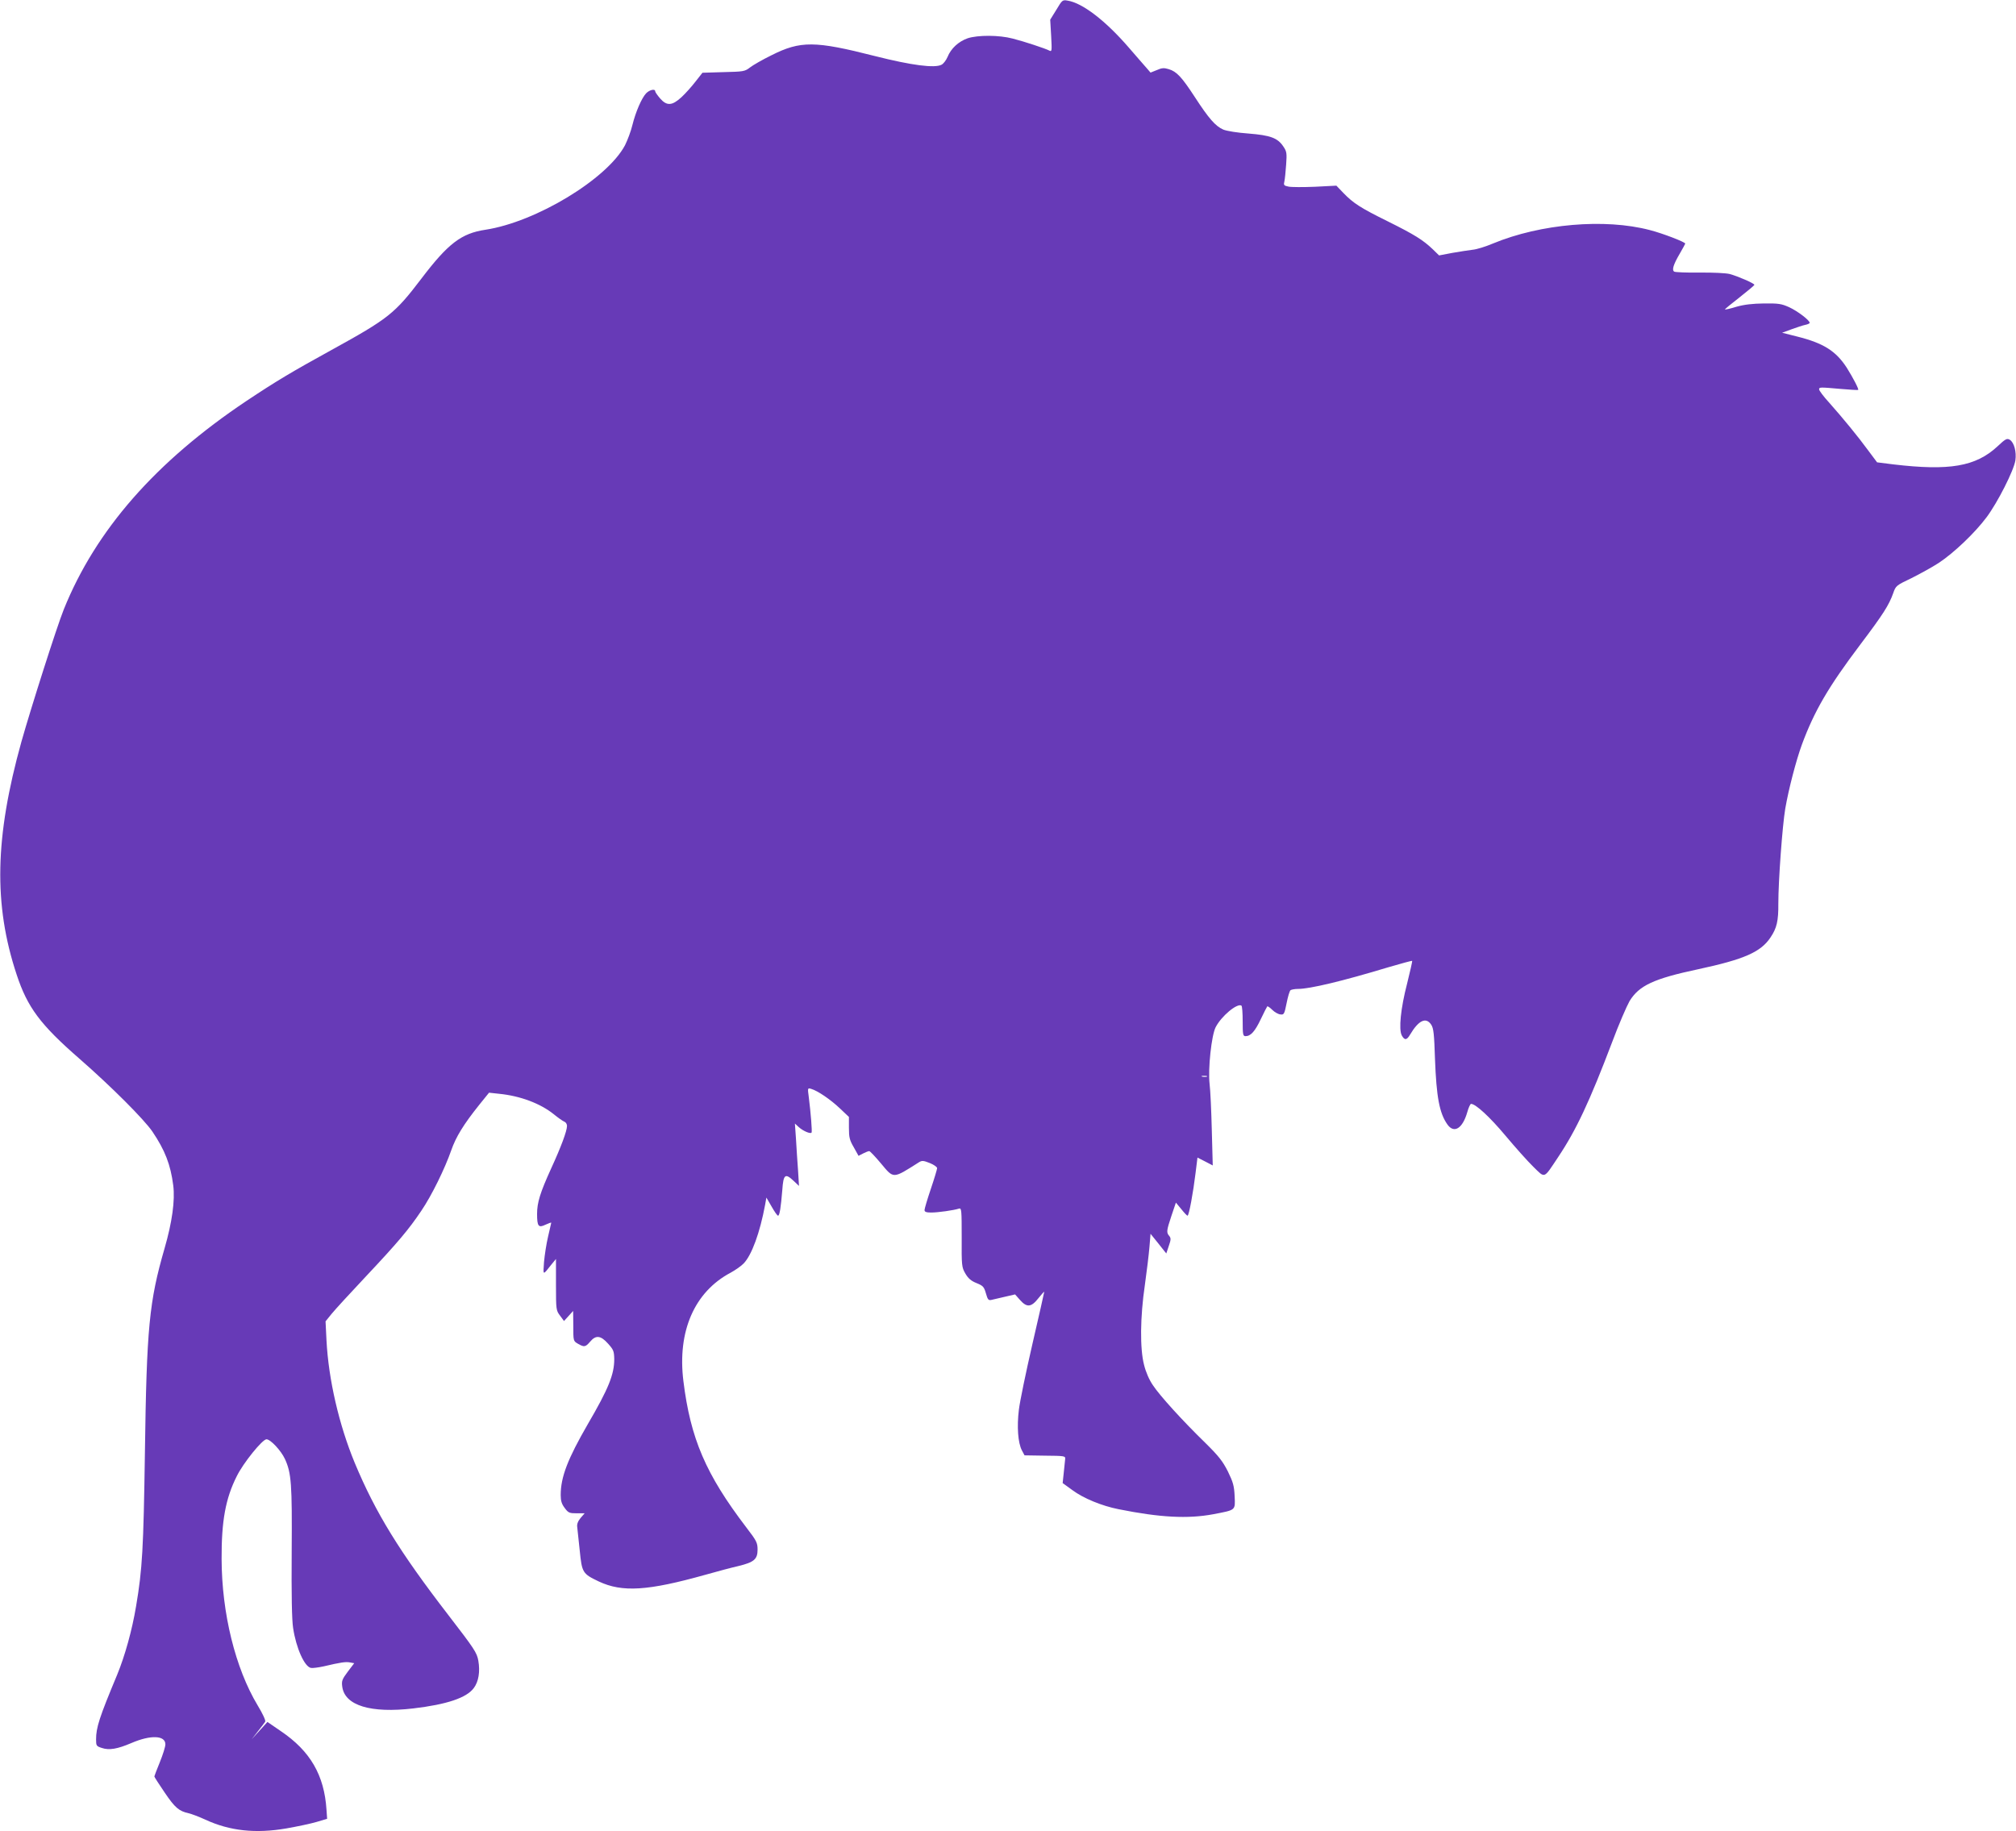 <?xml version="1.0" standalone="no"?>
<!DOCTYPE svg PUBLIC "-//W3C//DTD SVG 20010904//EN"
 "http://www.w3.org/TR/2001/REC-SVG-20010904/DTD/svg10.dtd">
<svg version="1.0" xmlns="http://www.w3.org/2000/svg"
 width="1280pt" height="1163pt" viewBox="0 0 1280 1163"
 preserveAspectRatio="xMidYMid meet">
<g transform="translate(0,1163) scale(0.1,-0.1)"
fill="#673ab7" stroke="none">
<path d="M6707 11568 l-39 -63 6 -103 c5 -95 5 -102 -12 -93 -25 13 -157 57
-232 76 -87 23 -221 23 -286 2 -57 -20 -106 -64 -128 -119 -9 -21 -26 -43 -38
-49 -43 -23 -190 -4 -423 55 -381 97 -472 98 -657 5 -57 -28 -118 -63 -137
-78 -32 -25 -42 -26 -168 -29 l-133 -4 -44 -56 c-24 -31 -64 -76 -89 -99 -60
-55 -93 -57 -136 -8 -17 20 -31 40 -31 45 0 18 -36 10 -58 -13 -28 -30 -66
-117 -87 -202 -9 -38 -31 -96 -47 -128 -114 -214 -565 -487 -886 -536 -153
-23 -237 -87 -407 -311 -169 -222 -208 -253 -571 -453 -251 -138 -353 -199
-539 -323 -577 -386 -957 -820 -1160 -1324 -44 -109 -208 -624 -269 -840 -169
-607 -178 -1034 -30 -1480 68 -206 149 -316 397 -532 206 -180 411 -386 464
-463 81 -120 116 -211 133 -343 12 -95 -7 -233 -55 -399 -98 -339 -114 -502
-125 -1303 -9 -601 -16 -735 -56 -970 -25 -151 -71 -316 -120 -435 -114 -273
-134 -336 -134 -411 0 -40 2 -43 36 -54 47 -16 99 -7 188 31 123 53 216 49
216 -8 0 -16 -16 -66 -35 -113 -19 -47 -35 -88 -35 -91 0 -4 30 -50 66 -103
65 -96 90 -117 152 -131 18 -4 66 -22 107 -41 154 -71 318 -89 514 -55 68 12
154 30 191 41 l67 20 -4 57 c-14 220 -103 373 -289 499 l-86 59 -50 -55 -50
-55 39 50 c22 28 43 55 47 62 4 7 -17 52 -48 103 -142 236 -228 586 -229 930
-1 241 25 384 96 525 41 84 163 235 189 235 25 0 92 -71 117 -125 41 -89 46
-158 43 -588 -2 -275 1 -434 9 -485 19 -128 73 -248 114 -254 11 -2 47 3 80
10 110 26 140 30 167 25 l27 -5 -41 -54 c-36 -48 -40 -59 -35 -95 16 -120 181
-170 452 -138 212 25 337 67 383 129 31 41 41 105 29 174 -9 51 -25 75 -189
288 -313 406 -464 652 -596 969 -100 242 -166 529 -179 776 l-6 122 38 47 c21
26 119 133 218 238 204 217 272 298 352 417 66 97 150 269 190 384 30 86 78
164 177 288 l63 78 64 -7 c133 -13 261 -61 346 -129 28 -23 58 -44 68 -48 9
-3 17 -15 17 -27 0 -32 -38 -134 -101 -271 -70 -154 -89 -216 -89 -288 0 -79
9 -90 54 -68 20 9 36 15 36 12 0 -2 -9 -41 -20 -87 -11 -46 -22 -119 -26 -163
-6 -87 -9 -86 48 -14 l28 34 0 -163 c0 -160 1 -164 26 -197 l25 -34 29 32 29
32 1 -95 c0 -95 0 -96 29 -113 40 -23 48 -22 78 13 36 43 67 40 114 -13 34
-38 38 -47 39 -98 0 -97 -36 -187 -168 -413 -127 -220 -172 -335 -172 -450 0
-37 6 -57 26 -83 22 -30 30 -33 75 -33 l51 0 -26 -30 c-17 -21 -24 -39 -21
-58 2 -15 9 -82 16 -150 14 -139 18 -146 121 -195 149 -70 311 -60 678 43 74
21 168 46 208 55 99 24 122 43 122 104 0 44 -6 56 -72 142 -257 337 -354 564
-399 929 -39 316 70 566 300 688 31 17 68 43 83 59 51 53 103 195 136 373 l8
45 33 -57 c18 -32 36 -58 41 -58 10 0 18 53 27 163 7 100 18 109 73 57 l33
-31 -6 98 c-4 54 -10 143 -13 198 l-7 100 24 -22 c27 -25 76 -46 82 -35 4 7
-5 124 -18 226 -8 58 -7 58 16 51 41 -12 122 -67 182 -124 l57 -54 0 -70 c0
-59 4 -77 31 -123 l30 -54 29 15 c16 8 33 15 39 15 5 0 39 -36 75 -79 82 -98
73 -98 242 9 18 11 28 10 68 -6 25 -10 46 -25 46 -32 0 -7 -18 -67 -40 -132
-22 -65 -40 -126 -40 -134 0 -12 11 -16 43 -16 42 0 143 14 176 25 16 5 17
-10 17 -182 -1 -181 0 -190 23 -230 18 -31 36 -47 71 -61 42 -17 48 -24 60
-66 11 -39 16 -45 34 -41 11 3 50 12 86 20 l65 15 31 -35 c44 -50 72 -47 118
12 20 25 36 43 36 39 0 -4 -34 -153 -75 -331 -41 -178 -80 -366 -86 -418 -13
-106 -6 -209 19 -257 l17 -32 130 -2 c124 -1 130 -2 128 -21 -1 -11 -5 -50 -9
-87 l-7 -66 62 -45 c70 -52 187 -100 293 -121 264 -53 439 -62 601 -32 145 28
140 23 136 114 -3 67 -10 90 -43 158 -33 65 -58 97 -141 179 -149 145 -291
302 -334 367 -24 34 -46 85 -57 130 -27 102 -25 305 5 508 12 85 25 193 29
240 l7 85 50 -62 50 -63 16 48 c14 40 14 49 3 63 -19 22 -18 33 14 129 l28 83
34 -41 c18 -23 36 -42 40 -42 9 0 36 148 51 272 l12 97 49 -25 48 -25 -6 223
c-3 123 -9 255 -14 294 -11 97 12 308 38 360 36 71 137 155 164 138 5 -3 8
-48 8 -100 0 -83 2 -94 18 -94 33 0 60 30 97 108 20 42 39 79 41 81 2 3 17 -7
32 -22 15 -15 38 -28 52 -29 22 -3 25 2 39 72 8 41 19 78 25 82 6 4 27 8 47 8
76 0 284 50 572 137 82 24 151 43 153 41 2 -2 -13 -67 -32 -144 -41 -158 -54
-291 -34 -329 18 -33 32 -31 53 5 54 91 101 113 134 63 15 -22 19 -60 24 -217
9 -242 28 -345 79 -417 42 -59 96 -26 126 78 8 29 19 53 24 53 29 0 119 -83
217 -200 62 -74 142 -164 178 -199 77 -75 64 -80 158 61 115 172 200 354 342
728 42 113 93 230 111 262 60 99 153 143 436 203 293 63 398 109 460 203 39
58 50 104 49 214 0 146 26 497 44 603 22 127 69 306 105 405 79 214 168 367
370 635 148 196 183 252 210 327 17 49 19 50 117 97 54 27 132 70 172 96 97
64 230 191 304 290 71 95 173 297 183 361 8 55 -8 114 -35 131 -18 11 -27 7
-79 -42 -138 -128 -305 -156 -661 -114 l-103 13 -56 75 c-65 89 -162 207 -249
305 -35 38 -63 76 -63 83 0 15 3 15 139 3 58 -5 107 -8 109 -6 5 5 -32 76 -72
140 -69 107 -148 157 -316 199 l-95 24 60 22 c33 12 72 25 87 28 16 3 28 9 28
13 0 16 -76 74 -130 99 -49 22 -67 25 -160 24 -73 -1 -126 -7 -175 -21 -38
-12 -71 -19 -73 -17 -2 1 40 36 92 76 52 41 95 77 95 80 1 9 -105 55 -157 69
-25 6 -106 10 -191 9 -82 -1 -154 2 -161 6 -16 10 -6 44 35 114 19 33 35 62
35 64 0 10 -146 66 -225 86 -285 75 -693 40 -995 -85 -47 -20 -105 -38 -130
-40 -25 -3 -83 -12 -129 -20 l-84 -16 -41 40 c-61 58 -115 92 -284 176 -174
86 -219 115 -282 180 l-45 47 -136 -7 c-74 -3 -150 -3 -168 1 -30 6 -32 10
-26 34 3 14 8 62 11 106 5 72 4 83 -18 115 -36 54 -82 71 -221 82 -70 5 -138
16 -160 25 -50 22 -92 70 -181 207 -83 127 -115 162 -166 177 -29 9 -44 8 -75
-6 l-40 -16 -25 29 c-14 15 -65 75 -114 131 -147 170 -293 282 -387 297 -33 6
-35 4 -72 -58z m956 -6775 c-7 -2 -21 -2 -30 0 -10 3 -4 5 12 5 17 0 24 -2 18
-5z"/>
</g>
</svg>
